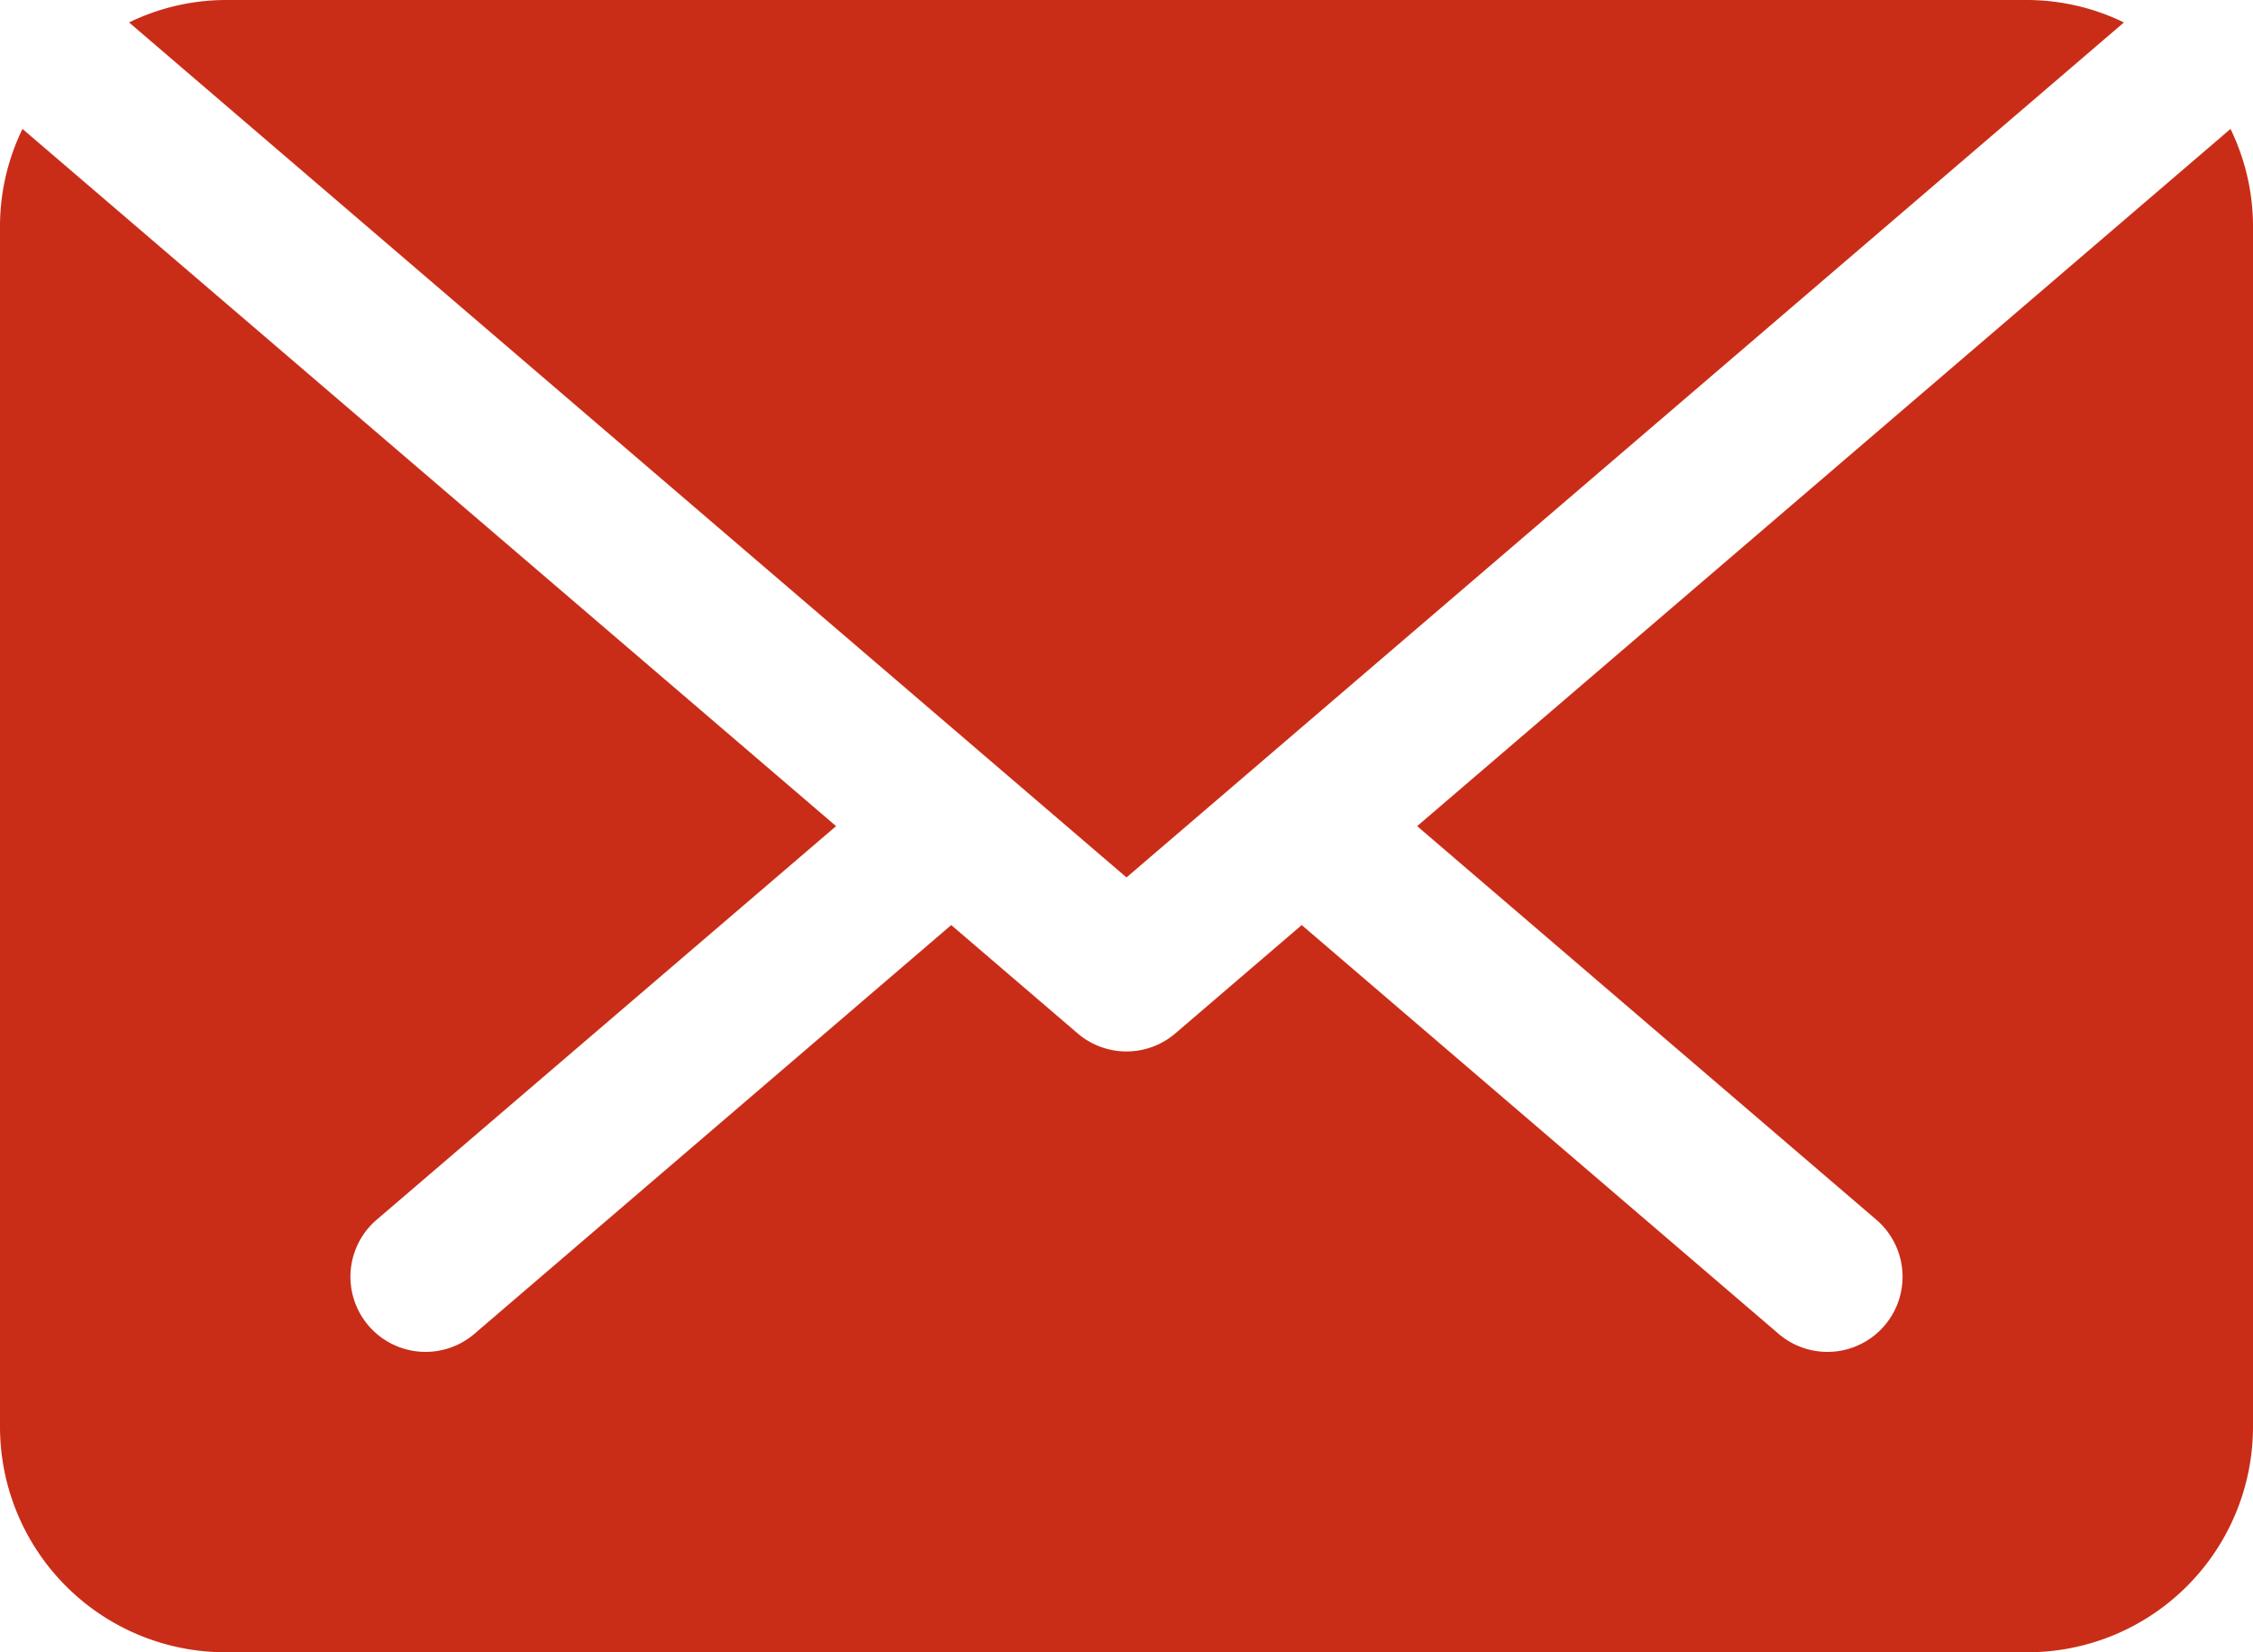 <?xml version="1.0" encoding="UTF-8" standalone="no"?><svg xmlns="http://www.w3.org/2000/svg" xmlns:xlink="http://www.w3.org/1999/xlink" fill="#c92d18" height="375.5" preserveAspectRatio="xMidYMid meet" version="1" viewBox="0.0 -0.0 512.0 375.5" width="512" zoomAndPan="magnify"><g id="change1_1"><path d="M256,199.39,482.67,5.1A50.55,50.55,0,0,0,460.8,0H51.2A50.48,50.48,0,0,0,29.33,5.1Z" fill="inherit"/></g><g id="change1_2"><path d="M322.05,187.73,426.4,277.17a17.07,17.07,0,0,1-22.22,25.92L295.82,210.21l-28.71,24.61a17.07,17.07,0,0,1-22.22,0l-28.72-24.61L107.82,303.09A17.07,17.07,0,1,1,85.6,277.17L190,187.73,5.11,29.3A50.62,50.62,0,0,0,0,51.2V324.26a51.25,51.25,0,0,0,51.2,51.2H460.8a51.25,51.25,0,0,0,51.2-51.2V51.2a50.62,50.62,0,0,0-5.11-21.9Z" fill="inherit"/></g></svg>